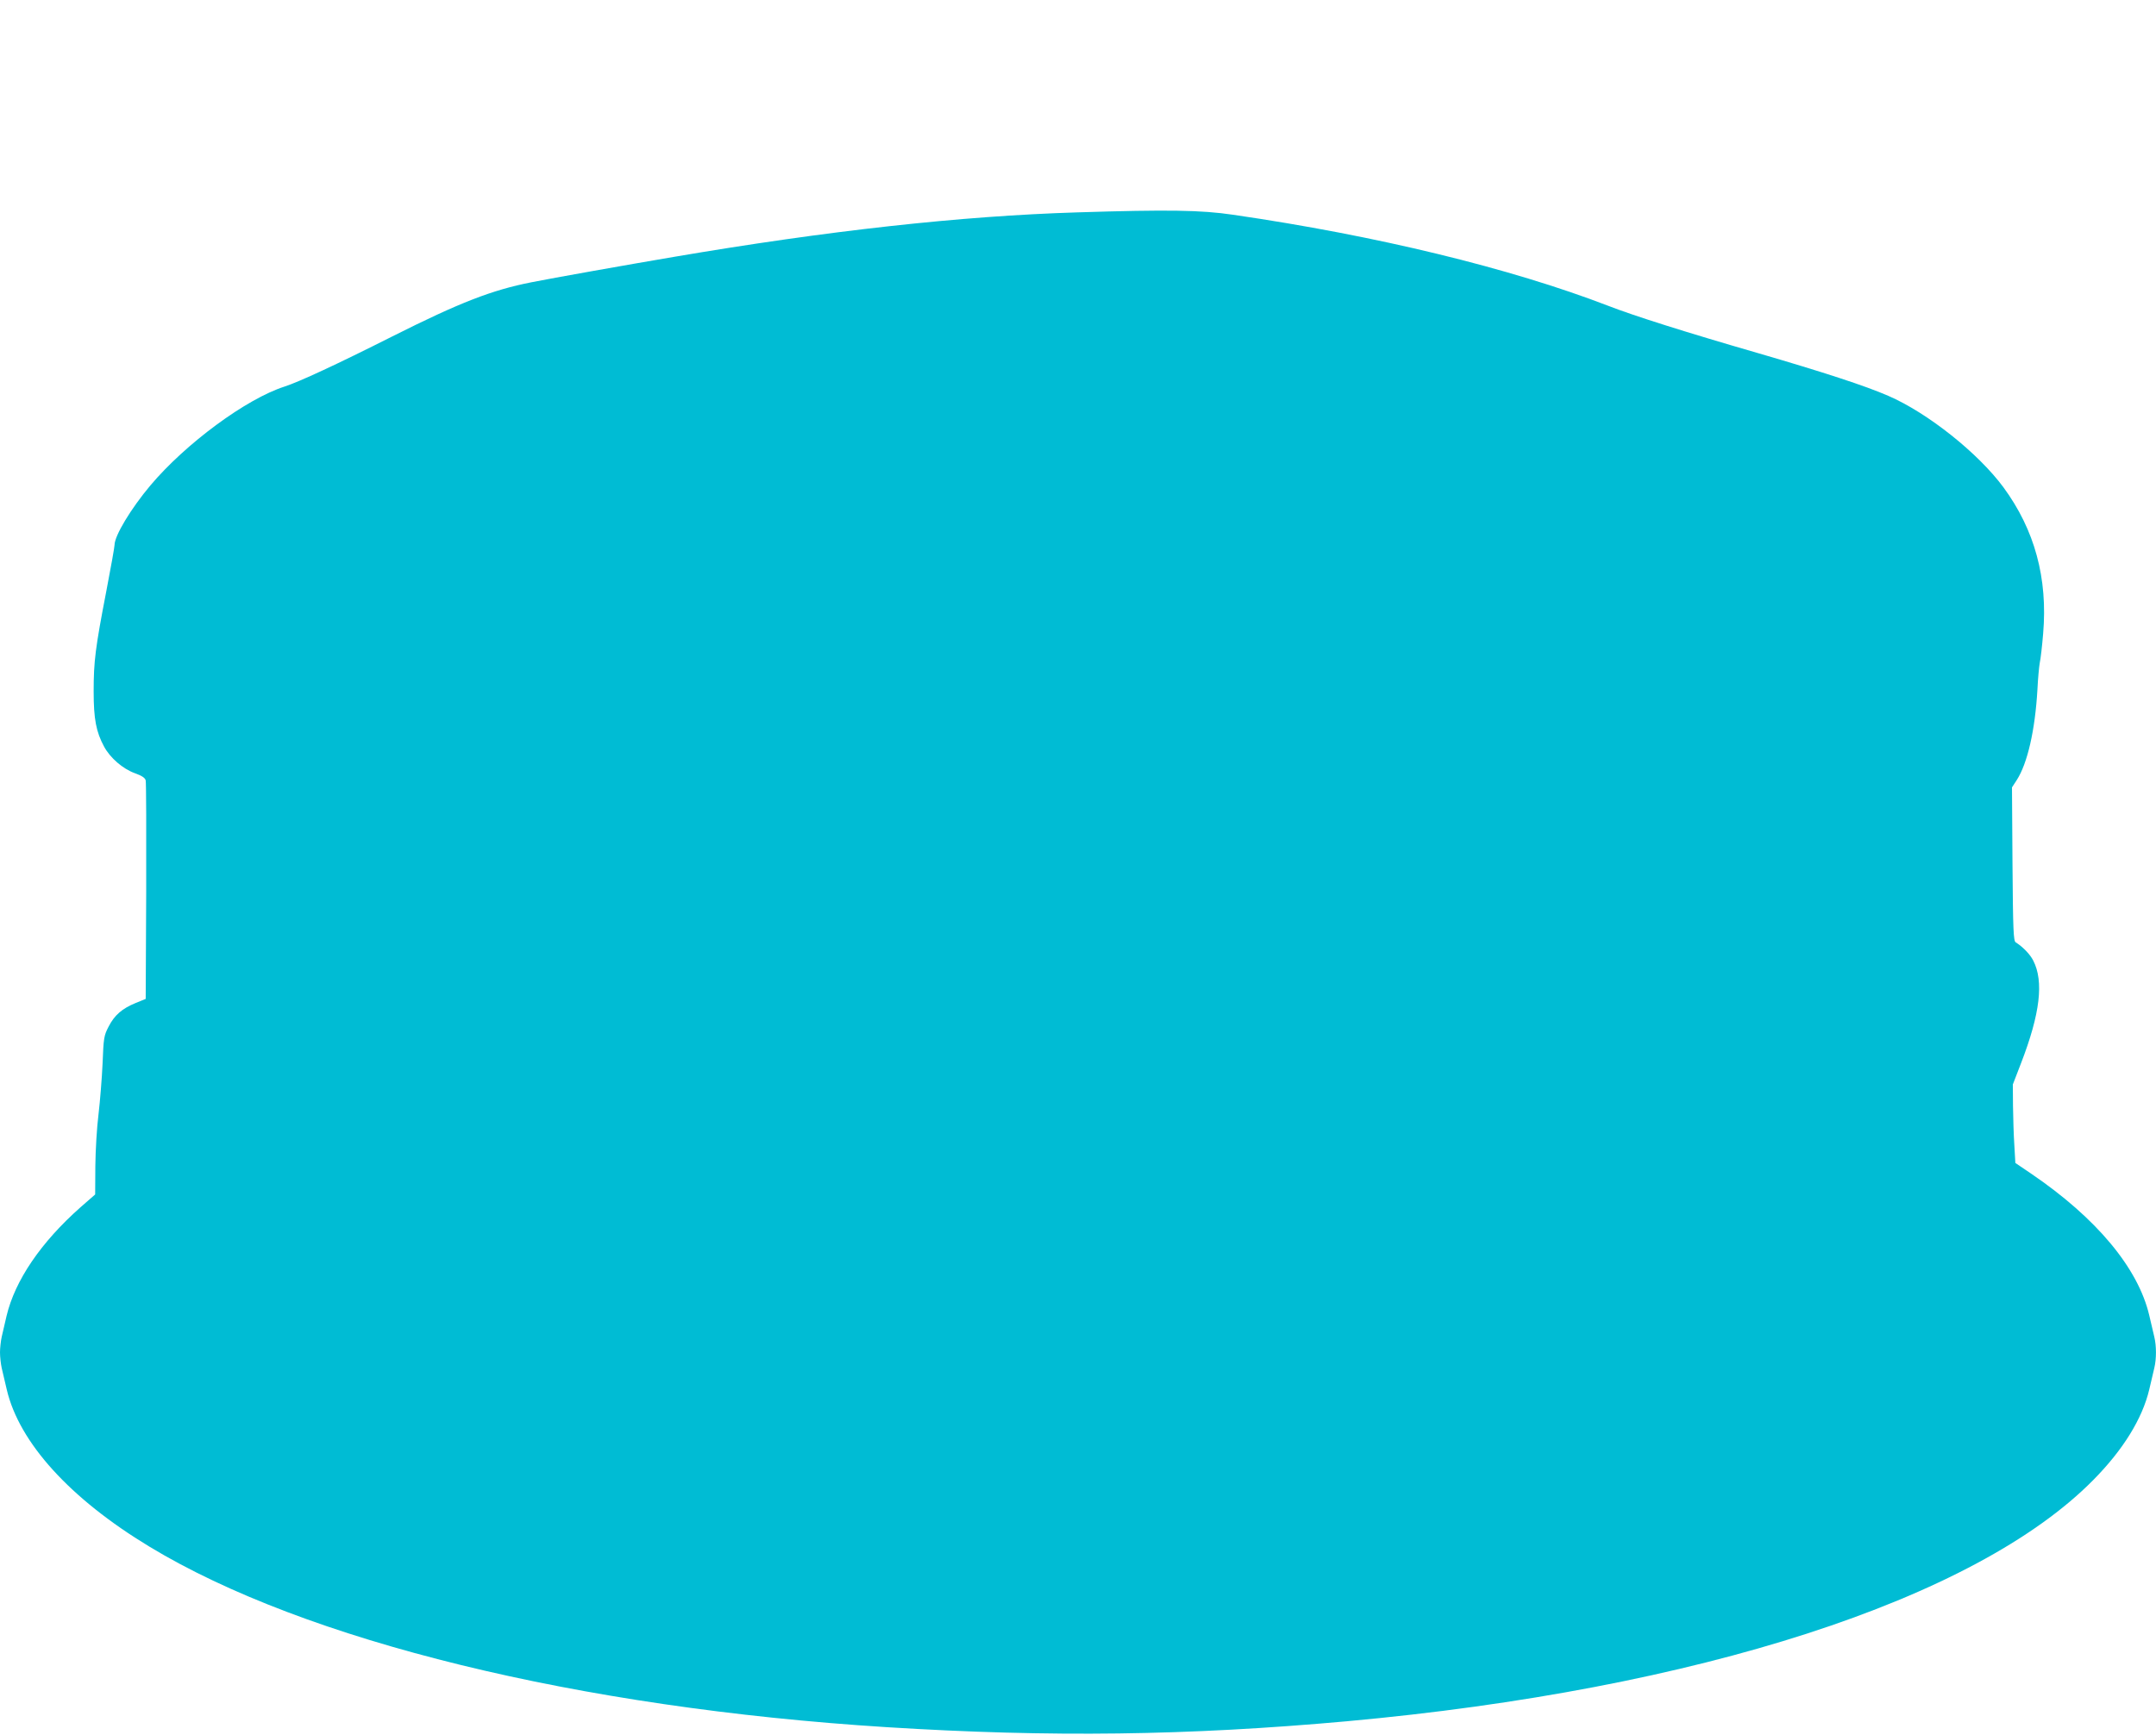 <?xml version="1.0" standalone="no"?>
<!DOCTYPE svg PUBLIC "-//W3C//DTD SVG 20010904//EN"
 "http://www.w3.org/TR/2001/REC-SVG-20010904/DTD/svg10.dtd">
<svg version="1.0" xmlns="http://www.w3.org/2000/svg"
 width="1280pt" height="1030pt" viewBox="0 0 1280 1030"
 preserveAspectRatio="xMidYMid meet">
<g transform="translate(0,1030) scale(0.1,-0.1)"
fill="#00bcd4" stroke="none">
<path d="M6395 9039 c-687 -21 -1484 -109 -2393 -264 -283 -48 -722 -126 -847
-151 -234 -46 -425 -120 -825 -321 -331 -167 -554 -270 -640 -298 -228 -73
-587 -338 -797 -587 -116 -138 -213 -299 -213 -354 0 -11 -22 -135 -49 -275
-65 -336 -75 -416 -75 -594 0 -165 15 -241 62 -328 36 -67 111 -132 183 -158
42 -15 61 -28 64 -43 3 -12 4 -308 3 -659 l-3 -638 -59 -24 c-81 -33 -126 -72
-161 -140 -28 -54 -30 -66 -36 -219 -4 -88 -15 -224 -24 -301 -10 -77 -18
-216 -19 -308 l-1 -169 -87 -76 c-236 -209 -389 -435 -439 -645 -10 -45 -23
-101 -29 -125 -5 -23 -10 -65 -10 -92 0 -27 5 -69 10 -92 6 -24 19 -81 30
-128 74 -316 376 -648 847 -933 924 -560 2548 -957 4378 -1072 975 -61 1786
-50 2730 35 2082 189 3733 723 4433 1433 177 179 291 364 332 537 11 47 24
104 30 128 13 54 13 130 0 184 -6 24 -19 81 -30 128 -66 281 -313 577 -699
840 l-96 65 -6 105 c-4 58 -7 163 -8 233 l-1 128 49 127 c113 293 136 485 72
609 -18 36 -61 81 -104 108 -13 9 -16 65 -19 465 l-3 455 28 43 c64 99 109
296 123 537 3 66 10 138 14 160 5 22 14 100 20 173 28 329 -50 616 -236 869
-150 203 -450 442 -684 543 -135 59 -387 141 -775 254 -422 122 -735 221 -889
281 -580 223 -1373 416 -2226 540 -190 28 -384 31 -925 14z"/>
</g>
</svg>
